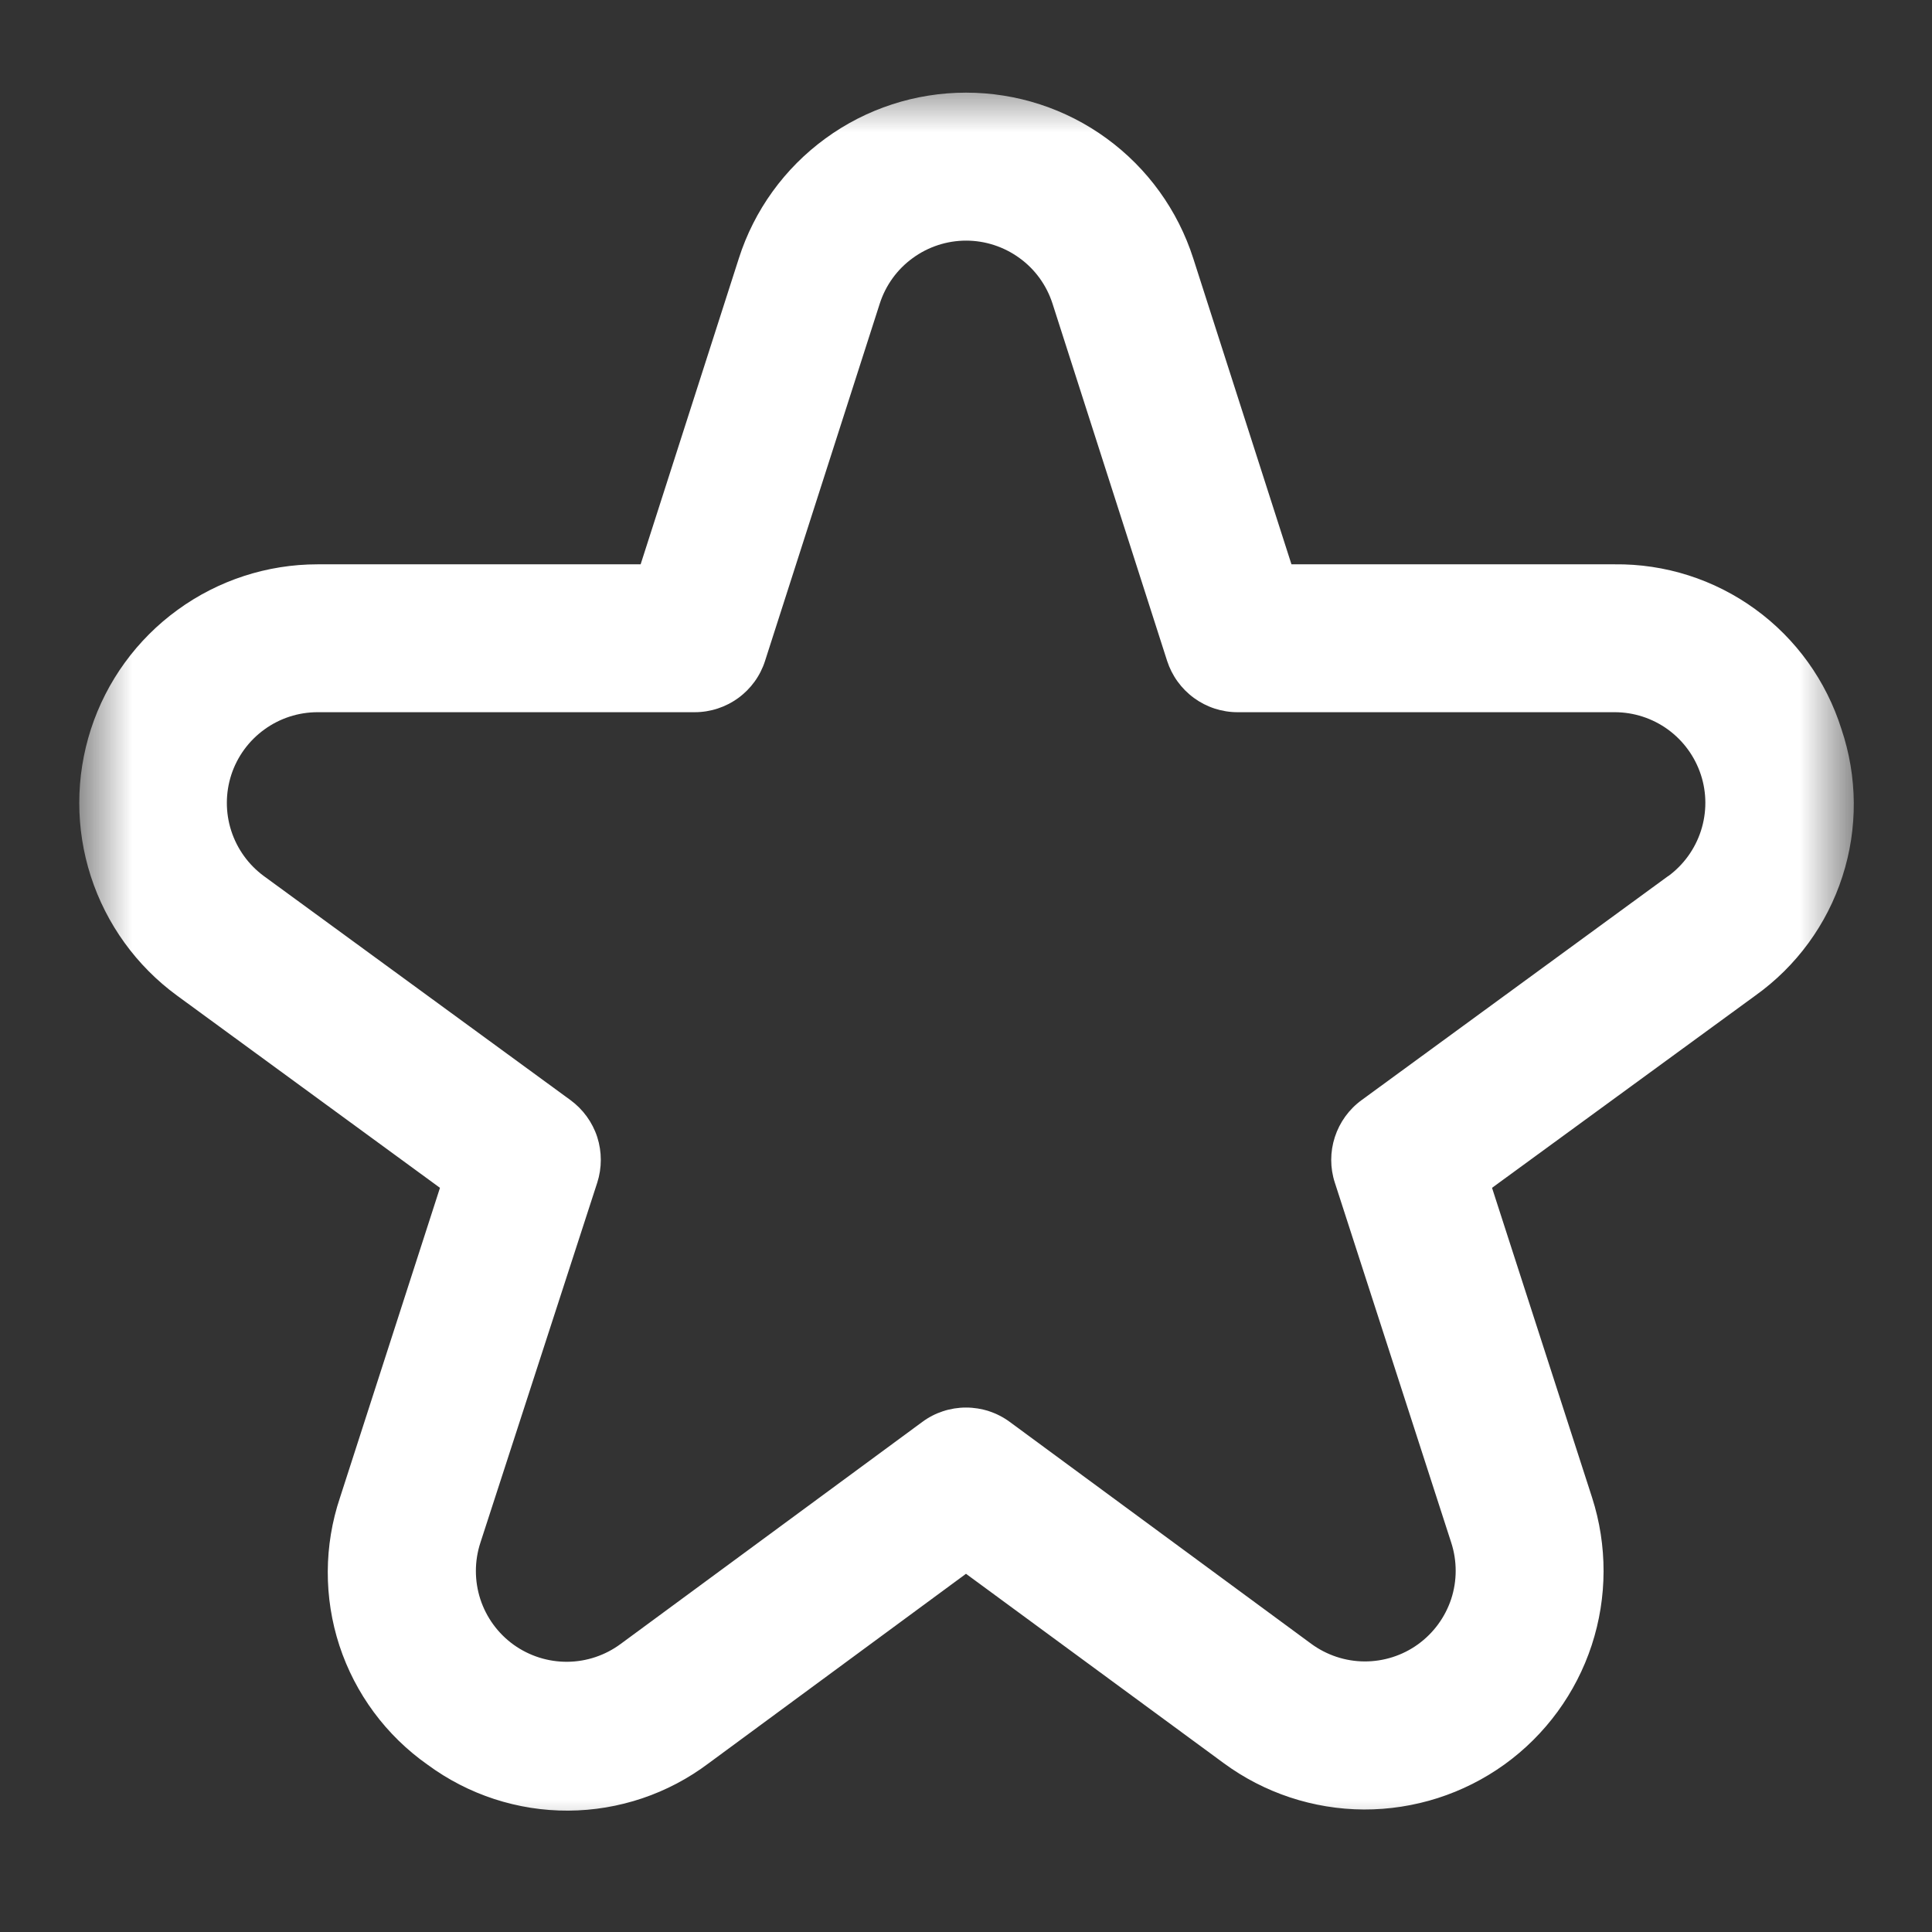 <svg width="22" height="22" viewBox="0 0 22 22" fill="none" xmlns="http://www.w3.org/2000/svg">
<rect x="0" y="0" width="22" height="22" fill="#333333" stroke="none"/>
<mask id="mask0_2501_13257" style="mask-type:luminance" maskUnits="userSpaceOnUse" x="0" y="0" width="22" height="22">
<path d="M21.105 0.895H0.895V21.105H21.105V0.895Z" fill="white"/>
</mask>
<g mask="url(#mask0_2501_13257)">
<path d="M20.968 8.3C20.795 7.752 20.451 7.273 19.986 6.936C19.521 6.598 18.959 6.419 18.385 6.426H14.706L13.588 2.943C13.412 2.394 13.067 1.916 12.602 1.577C12.137 1.237 11.576 1.055 11 1.055C10.425 1.055 9.864 1.237 9.399 1.577C8.934 1.916 8.588 2.394 8.413 2.943L7.295 6.426H3.616C3.043 6.426 2.485 6.608 2.022 6.945C1.558 7.282 1.213 7.757 1.036 8.301C0.859 8.846 0.858 9.433 1.034 9.978C1.21 10.523 1.554 10.999 2.016 11.337L5.01 13.526L3.872 17.052C3.688 17.599 3.686 18.191 3.865 18.739C4.045 19.287 4.397 19.763 4.869 20.095C5.333 20.437 5.895 20.621 6.472 20.618C7.048 20.615 7.609 20.426 8.069 20.079L11 17.921L13.933 20.076C14.396 20.417 14.955 20.602 15.53 20.605C16.104 20.607 16.665 20.428 17.132 20.092C17.598 19.756 17.946 19.28 18.125 18.734C18.304 18.188 18.305 17.599 18.129 17.052L16.99 13.526L19.988 11.337C20.456 11.003 20.804 10.527 20.98 9.98C21.157 9.433 21.152 8.844 20.968 8.3ZM18.994 9.977L15.505 12.527C15.361 12.632 15.255 12.779 15.2 12.948C15.145 13.117 15.145 13.299 15.2 13.467L16.526 17.568C16.593 17.776 16.593 18 16.525 18.208C16.456 18.416 16.324 18.596 16.147 18.724C15.97 18.852 15.756 18.92 15.538 18.919C15.319 18.918 15.107 18.847 14.931 18.718L11.499 16.192C11.354 16.085 11.18 16.028 11 16.028C10.821 16.028 10.646 16.085 10.502 16.192L7.07 18.718C6.894 18.849 6.681 18.921 6.462 18.923C6.242 18.925 6.028 18.857 5.849 18.729C5.671 18.601 5.538 18.419 5.47 18.211C5.402 18.002 5.402 17.777 5.47 17.568L6.801 13.467C6.855 13.299 6.855 13.117 6.801 12.948C6.746 12.779 6.639 12.632 6.496 12.527L3.006 9.977C2.83 9.848 2.7 9.667 2.633 9.46C2.566 9.252 2.567 9.029 2.634 8.822C2.702 8.615 2.833 8.435 3.01 8.307C3.186 8.179 3.398 8.11 3.616 8.11H7.911C8.089 8.11 8.263 8.053 8.407 7.948C8.551 7.843 8.658 7.695 8.712 7.525L10.018 3.457C10.085 3.249 10.216 3.067 10.393 2.939C10.569 2.81 10.783 2.74 11.001 2.74C11.22 2.74 11.433 2.81 11.61 2.939C11.787 3.067 11.918 3.249 11.985 3.457L13.29 7.525C13.345 7.695 13.452 7.843 13.596 7.948C13.74 8.053 13.913 8.11 14.092 8.11H18.387C18.604 8.11 18.817 8.179 18.993 8.307C19.169 8.435 19.3 8.615 19.368 8.822C19.436 9.029 19.436 9.252 19.369 9.46C19.302 9.667 19.172 9.848 18.996 9.977H18.994Z" fill="white"/>
</g>
</svg>

